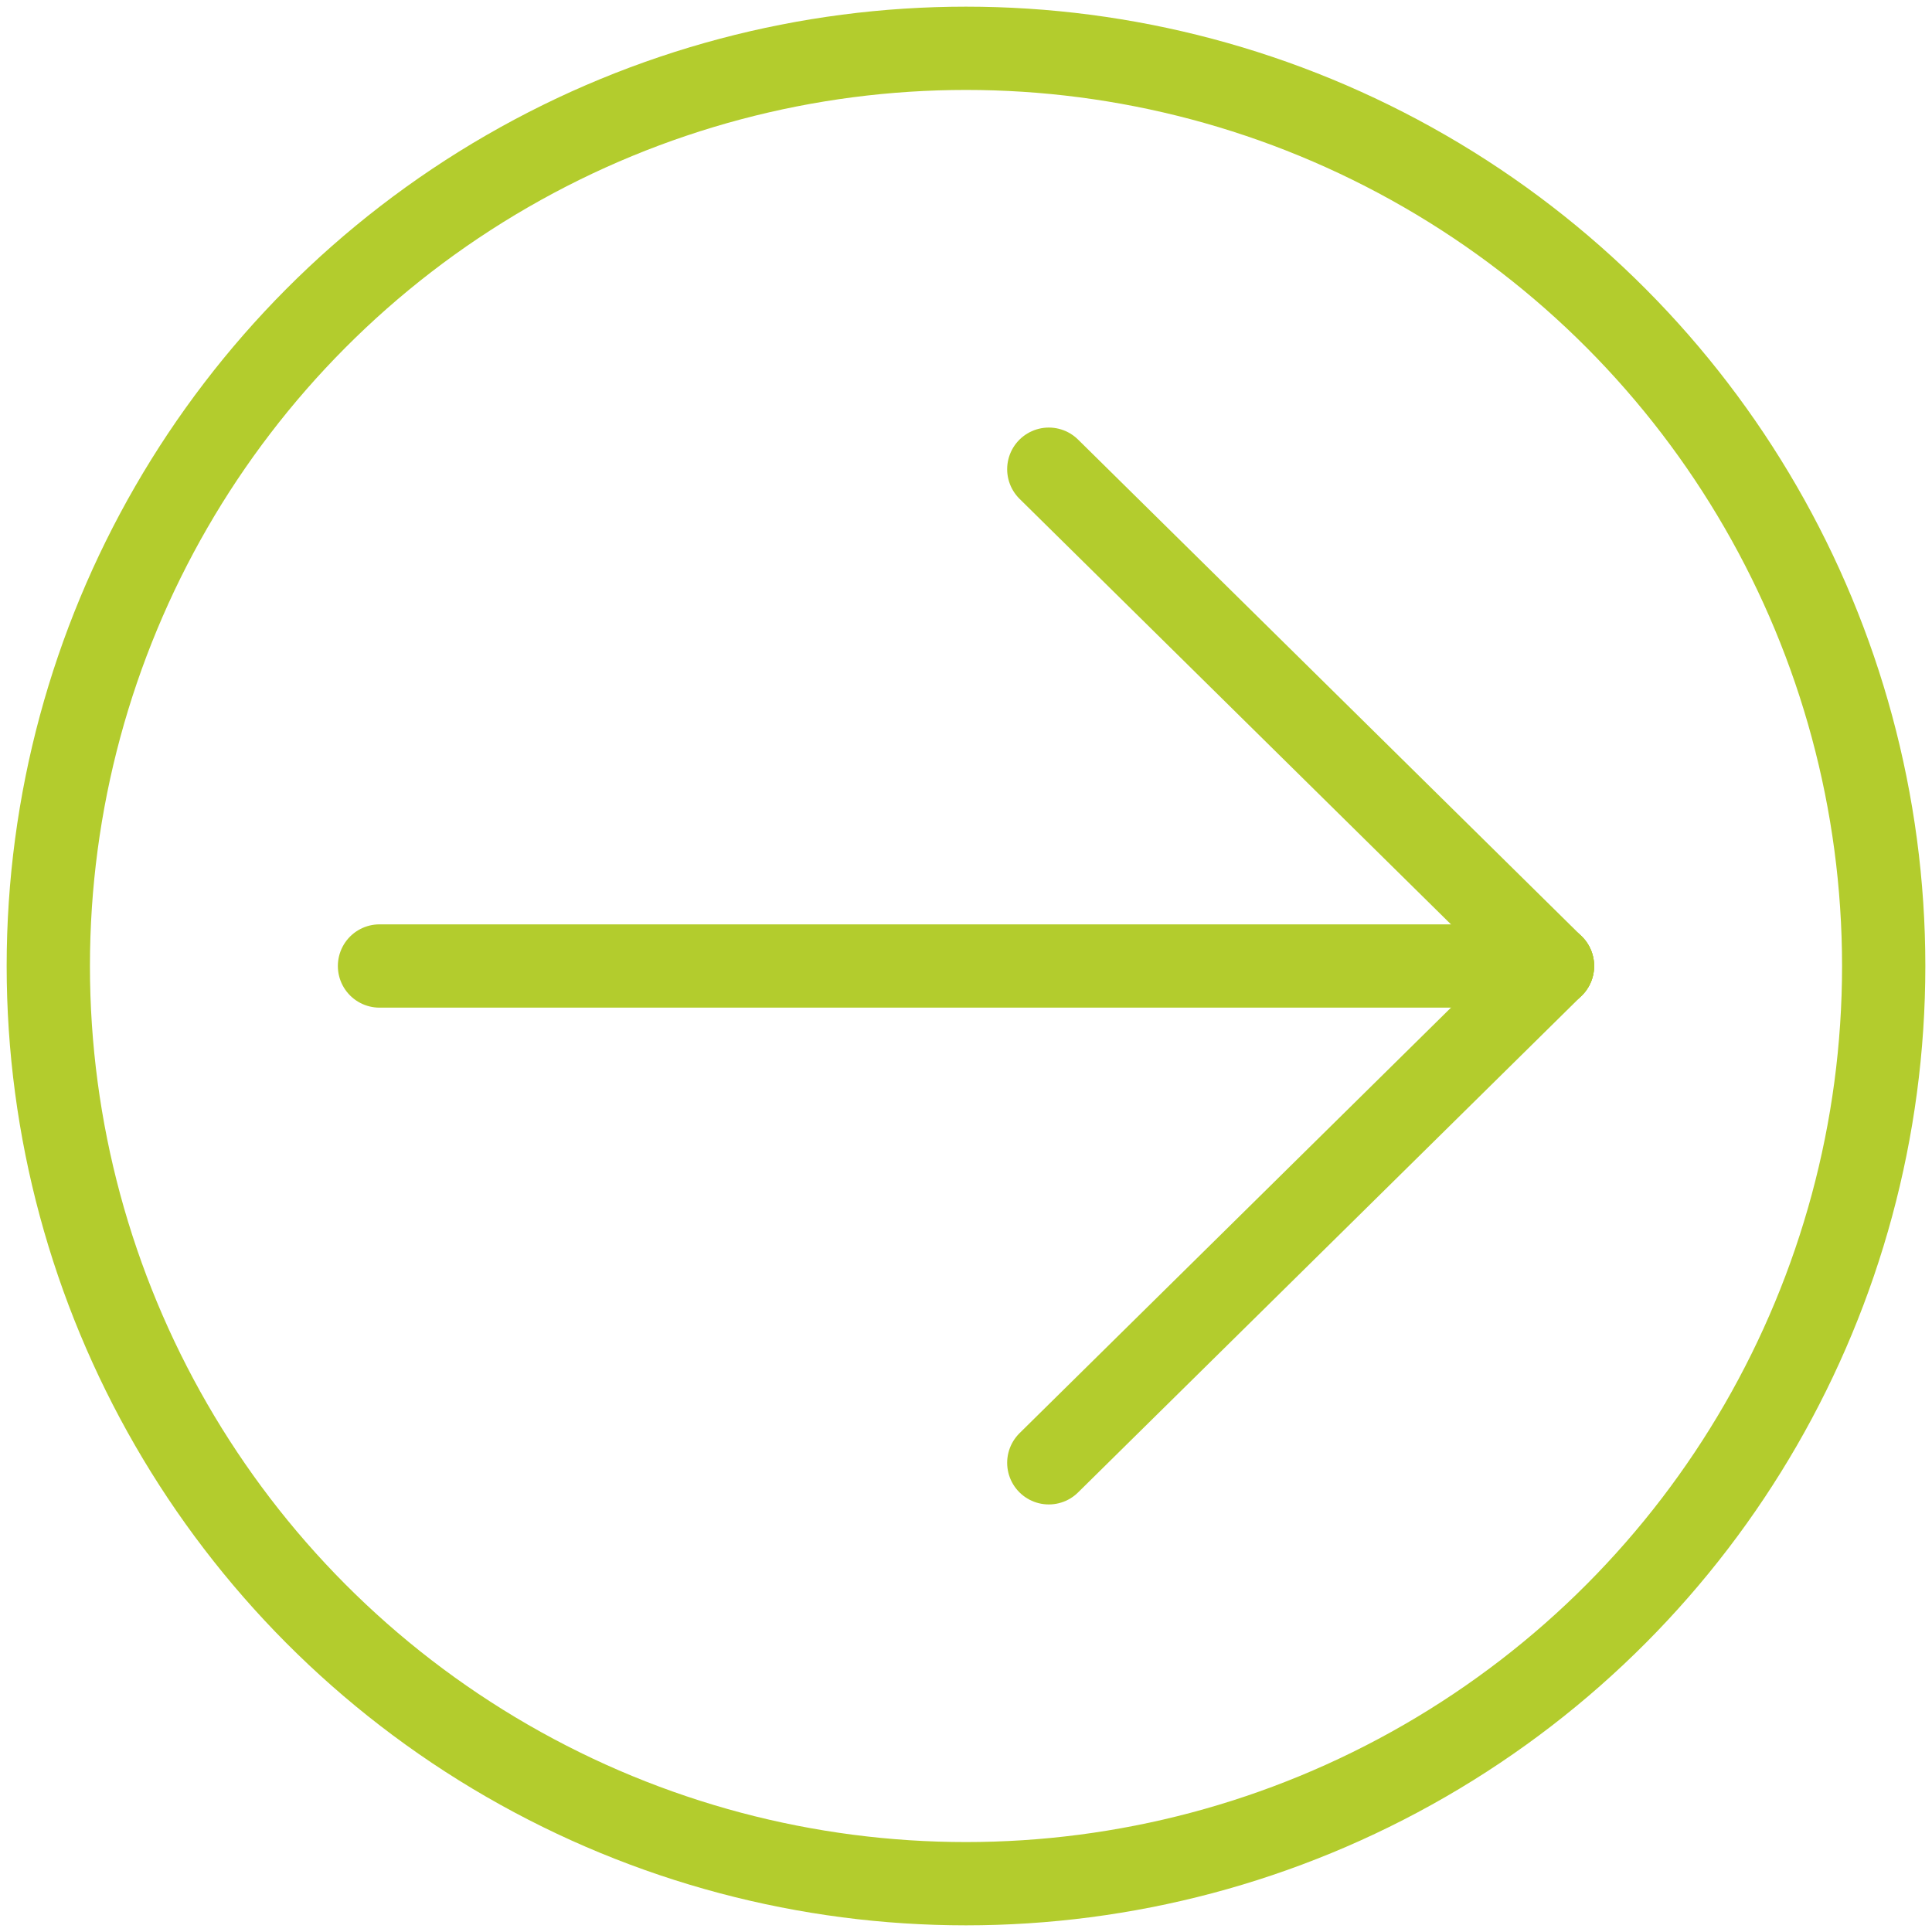 <?xml version="1.0" encoding="utf-8"?>
<!-- Generator: Adobe Illustrator 19.0.0, SVG Export Plug-In . SVG Version: 6.00 Build 0)  -->
<svg version="1.1" id="Capa_1" xmlns="http://www.w3.org/2000/svg" xmlns:xlink="http://www.w3.org/1999/xlink" x="0px" y="0px"
	 viewBox="0 0 28 28" style="enable-background:new 0 0 28 28;" xml:space="preserve">
<style type="text/css">
	.st0{fill:none;stroke:#B3CC2D;stroke-width:1.207;stroke-linecap:round;stroke-linejoin:round;stroke-miterlimit:10;}
</style>
<g id="XMLID_5_">
	<circle id="XMLID_4_" class="st0" cx="14" cy="14" r="13.3"/>
	<line id="XMLID_3_" class="st0" x1="5.5" y1="14" x2="22.5" y2="14"/>
	<line id="XMLID_2_" class="st0" x1="15.2" y1="6.8" x2="22.5" y2="14"/>
	<line id="XMLID_1_" class="st0" x1="15.2" y1="21.2" x2="22.5" y2="14"/>
</g>
</svg>
